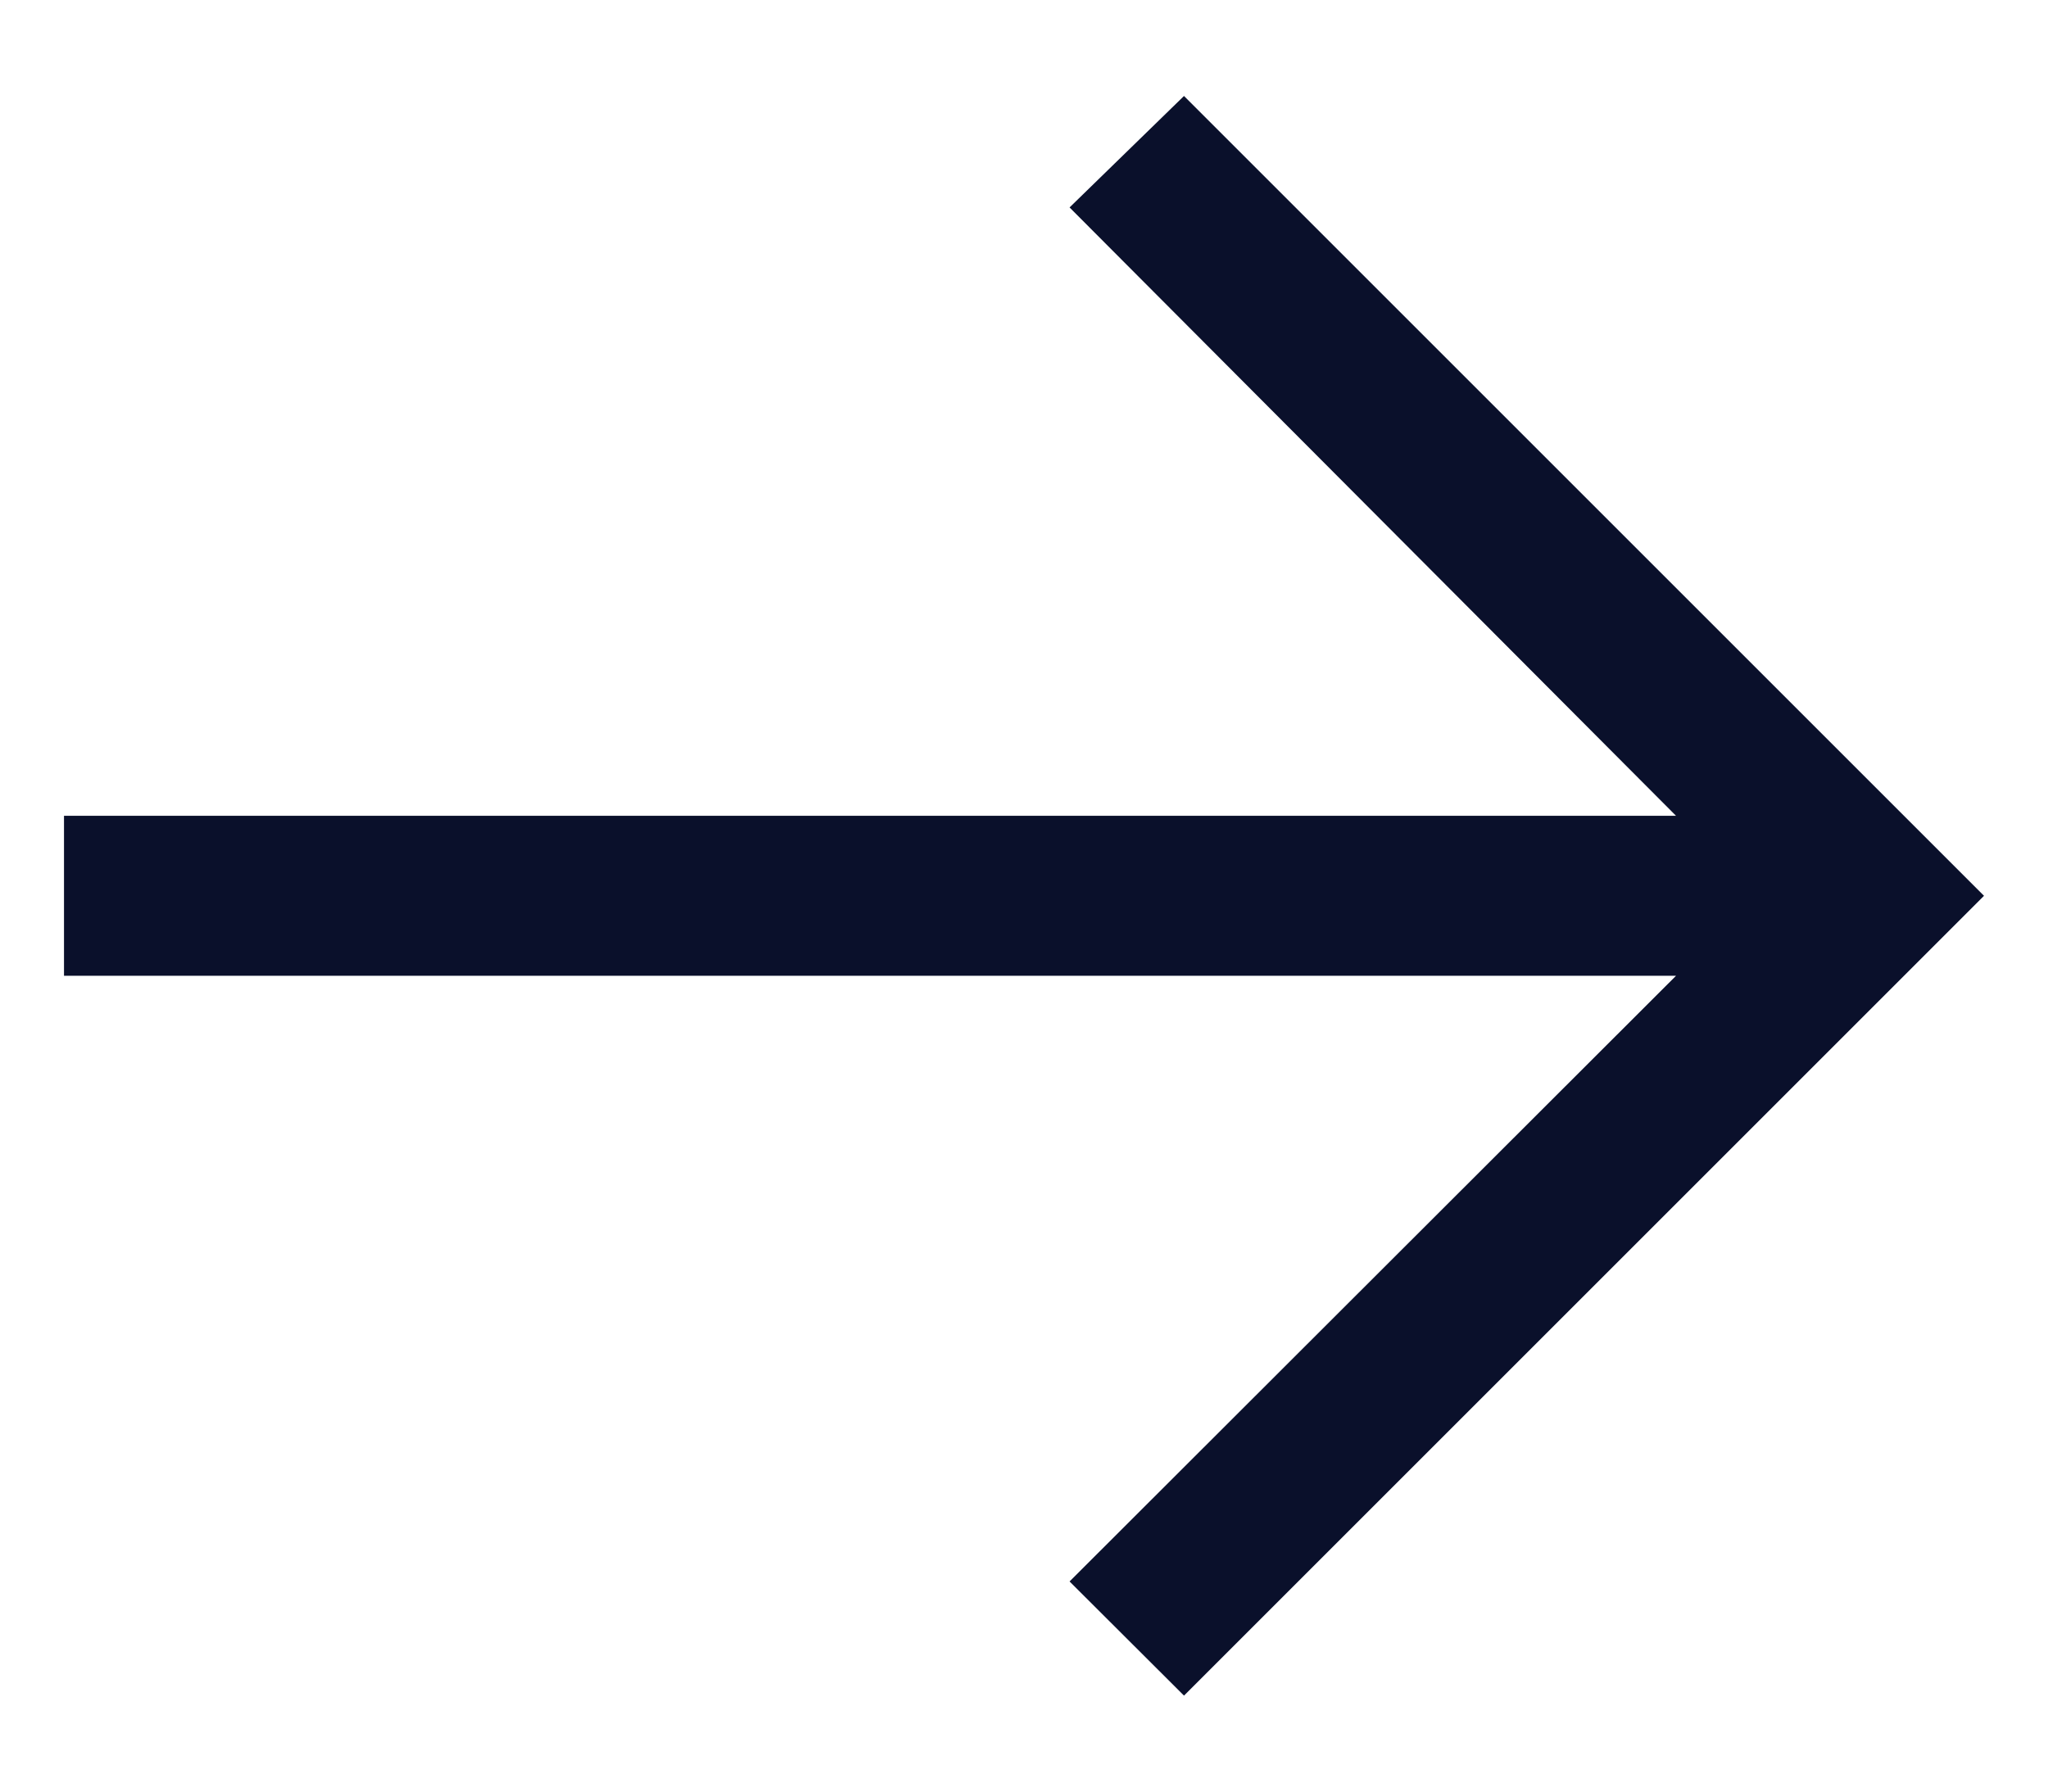 <svg width="16" height="14" viewBox="0 0 16 14" fill="none" xmlns="http://www.w3.org/2000/svg">
    <path d="M9.25 0.75L8.356 1.621L13.094 6.375H0.5V7.625H13.094L8.356 12.358L9.25 13.25L15.5 7L9.25 0.75Z"
          fill="#0A102B"/>
</svg>
